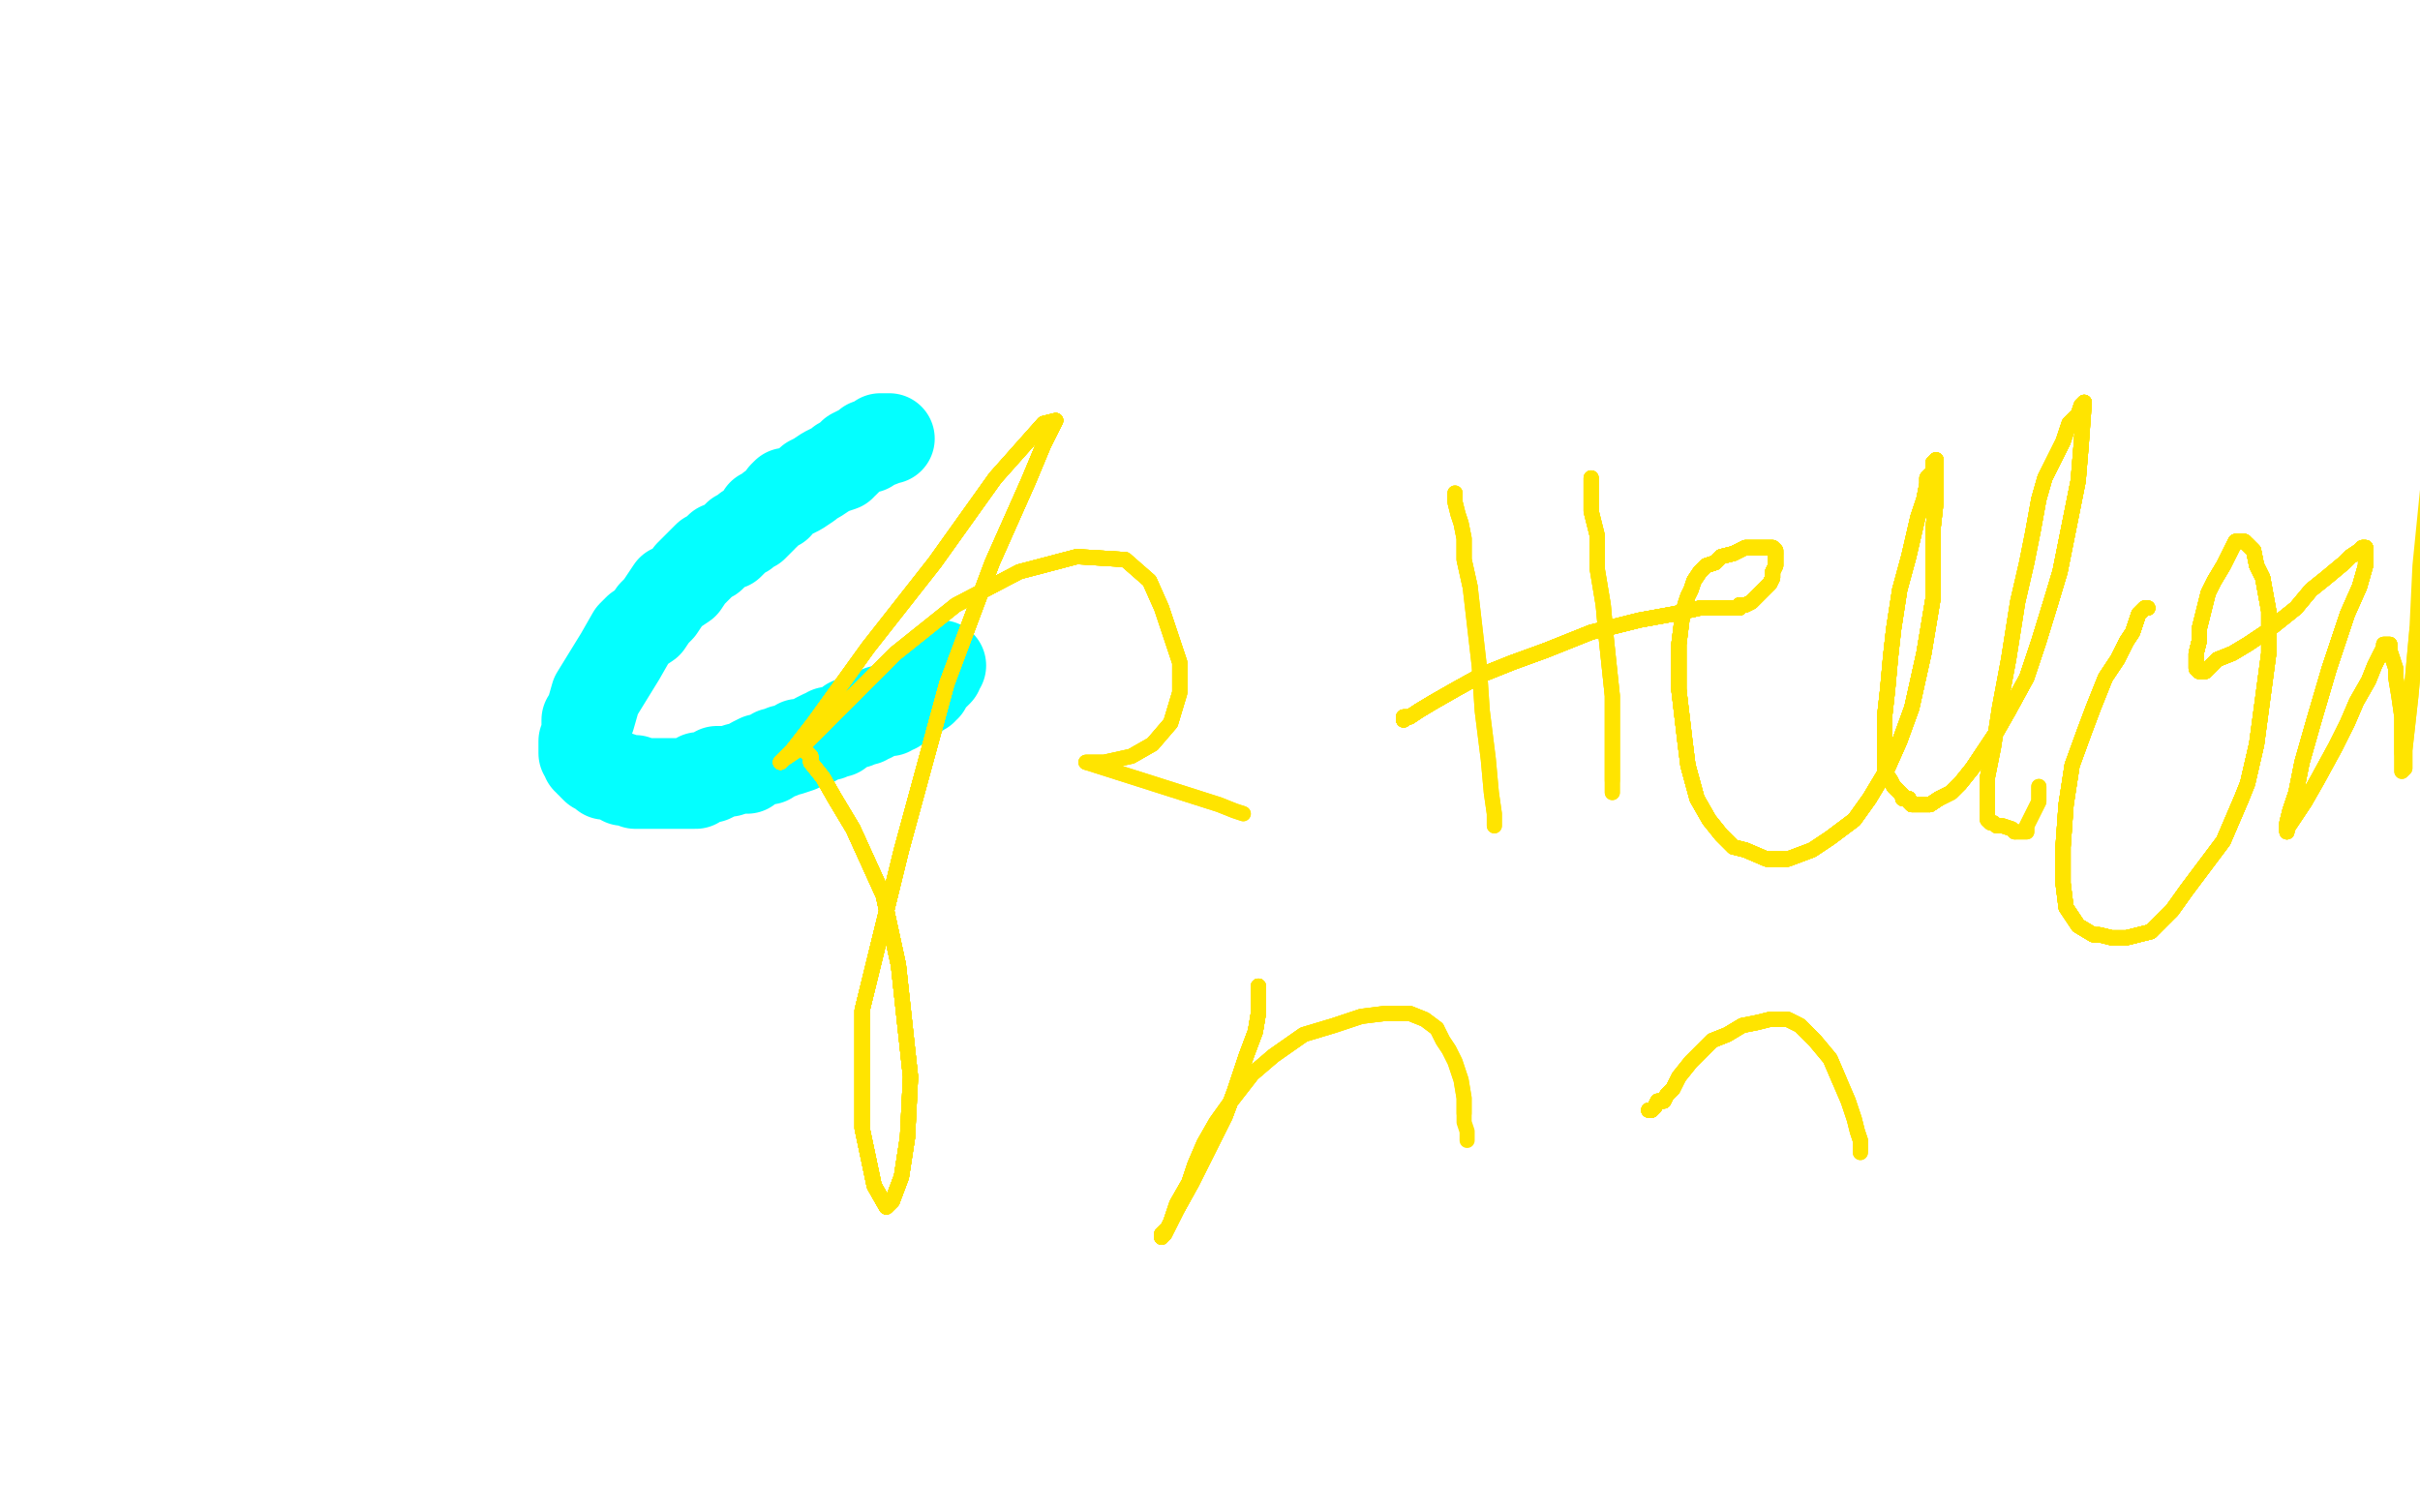 <?xml version="1.0" standalone="no"?>
<!DOCTYPE svg PUBLIC "-//W3C//DTD SVG 1.1//EN"
"http://www.w3.org/Graphics/SVG/1.1/DTD/svg11.dtd">

<svg width="800" height="500" version="1.1" xmlns="http://www.w3.org/2000/svg" xmlns:xlink="http://www.w3.org/1999/xlink" style="stroke-antialiasing: false"><desc>This SVG has been created on https://colorillo.com/</desc><rect x='0' y='0' width='800' height='500' style='fill: rgb(255,255,255); stroke-width:0' /><polyline points="294,145 292,145 292,145 291,145 291,145 291,146 291,146 288,147 288,147 287,147 287,147 287,148 287,148 286,148 286,148 284,149 284,149 282,150 282,150 280,152 280,152 279,153 279,153 278,153 278,153 278,154 278,154 275,155 275,155 273,156 273,156 270,158 270,158 268,159 268,159 267,160 267,160 264,162 264,162 262,163 262,163 260,163 260,163 259,164 259,164 257,167 257,167 255,168 255,168 254,169 254,169 253,170 253,170 252,170 252,170 252,171 252,171 249,174 249,174 247,175 247,175 246,176 246,176 244,177 244,177 243,178 243,178 241,180 241,180 238,181 238,181 236,183 236,183 235,184 235,184 234,184 234,184 232,186 232,186 228,190 228,190 226,193 226,193 223,195 223,195 222,195 222,195 220,198 220,198 218,201 218,201 216,203 216,203 214,206 214,206 211,208 211,208 210,209 210,209 209,210 209,210 205,217 197,230 195,237 194,238 194,239 194,240 194,242 194,243 194,244 193,245 193,246 193,247 193,248 193,249 194,249 194,250 194,251 195,251 195,252 196,252 196,253 197,254 198,254 199,255 200,255 200,256 201,256 202,256 204,257 205,257 206,258 207,258 209,258 210,258 210,259 211,259 213,259 214,259 216,259 217,259 218,259 220,259 221,259 223,259 226,259 228,259 229,259 230,259 231,257 232,257 235,257 237,256 237,255 241,255 244,254 246,254 247,254 248,253 249,252 251,251 254,251 255,250 256,249 258,249 259,248 261,248 264,247 264,246 266,246 268,245 269,245 270,244 272,243 274,243 274,242 275,242 277,242 281,239 283,239 284,238 285,238 286,238 287,237 288,237 288,236 290,236 291,235 292,235 293,235 294,235 294,234 295,234 296,234 296,233 298,232 299,232 299,231 300,231 301,231 301,230 302,229 303,229 303,228 304,228 305,228 305,227 306,227 306,226 307,225 307,224 308,224 308,223 309,223 310,222 310,221 311,220" style="fill: none; stroke: #03ffff; stroke-width: 30; stroke-linejoin: round; stroke-linecap: round; stroke-antialiasing: false; stroke-antialias: 0; opacity: 1.0"/>
<polyline points="265,247 266,248 267,249 268,250 268,252 272,257 276,264" style="fill: none; stroke: #ffe400; stroke-width: 5; stroke-linejoin: round; stroke-linecap: round; stroke-antialiasing: false; stroke-antialias: 0; opacity: 1.0"/>
<polyline points="265,247 266,248 267,249 268,250 268,252 272,257 276,264 282,274 292,296 297,319 301,356 300,376 298,389 295,397" style="fill: none; stroke: #ffe400; stroke-width: 5; stroke-linejoin: round; stroke-linecap: round; stroke-antialiasing: false; stroke-antialias: 0; opacity: 1.0"/>
<polyline points="265,247 266,248 267,249 268,250 268,252 272,257 276,264 282,274 292,296 297,319 301,356 300,376 298,389 295,397 293,399 289,392 285,373 285,334 298,281 313,226" style="fill: none; stroke: #ffe400; stroke-width: 5; stroke-linejoin: round; stroke-linecap: round; stroke-antialiasing: false; stroke-antialias: 0; opacity: 1.0"/>
<polyline points="265,247 266,248 267,249 268,250 268,252 272,257 276,264 282,274 292,296 297,319 301,356 300,376 298,389 295,397 293,399 289,392 285,373 285,334 298,281 313,226 328,186 340,159 345,147 349,139 345,140 329,158" style="fill: none; stroke: #ffe400; stroke-width: 5; stroke-linejoin: round; stroke-linecap: round; stroke-antialiasing: false; stroke-antialias: 0; opacity: 1.0"/>
<polyline points="265,247 266,248 267,249 268,250 268,252 272,257 276,264 282,274 292,296 297,319 301,356 300,376 298,389 295,397 293,399 289,392 285,373 285,334 298,281 313,226 328,186 340,159 345,147 349,139 345,140 329,158 309,186 287,214 269,239 262,248 258,252 259,251" style="fill: none; stroke: #ffe400; stroke-width: 5; stroke-linejoin: round; stroke-linecap: round; stroke-antialiasing: false; stroke-antialias: 0; opacity: 1.0"/>
<polyline points="265,247 266,248 267,249 268,250 268,252 272,257 276,264 282,274 292,296 297,319 301,356 300,376 298,389 295,397 293,399 289,392 285,373 285,334 298,281 313,226 328,186 340,159 345,147 349,139 345,140 329,158 309,186 287,214 269,239 262,248 258,252 259,251 265,247 278,234 296,216 316,200 337,189 356,184 372,185" style="fill: none; stroke: #ffe400; stroke-width: 5; stroke-linejoin: round; stroke-linecap: round; stroke-antialiasing: false; stroke-antialias: 0; opacity: 1.0"/>
<polyline points="265,247 266,248 267,249 268,250 268,252 272,257 276,264 282,274 292,296 297,319 301,356 300,376 298,389 295,397 293,399 289,392 285,373 285,334 298,281 313,226 328,186 340,159 345,147 349,139 345,140 329,158 309,186 287,214 269,239 262,248 258,252 259,251 265,247 278,234 296,216 316,200 337,189 356,184 372,185 380,192 384,201 390,219 390,229 387,239 381,246 374,250" style="fill: none; stroke: #ffe400; stroke-width: 5; stroke-linejoin: round; stroke-linecap: round; stroke-antialiasing: false; stroke-antialias: 0; opacity: 1.0"/>
<polyline points="265,247 266,248 267,249 268,250 268,252 272,257 276,264 282,274 292,296 297,319 301,356 300,376 298,389 295,397 293,399 289,392 285,373 285,334 298,281 313,226 328,186 340,159 345,147 349,139 345,140 329,158 309,186 287,214 269,239 262,248 258,252 259,251 265,247 278,234 296,216 316,200 337,189 356,184 372,185 380,192 384,201 390,219 390,229 387,239 381,246 374,250 365,252 363,252 360,252 359,252" style="fill: none; stroke: #ffe400; stroke-width: 5; stroke-linejoin: round; stroke-linecap: round; stroke-antialiasing: false; stroke-antialias: 0; opacity: 1.0"/>
<polyline points="276,264 282,274 292,296 297,319 301,356 300,376 298,389 295,397 293,399 289,392 285,373 285,334 298,281 313,226 328,186 340,159 345,147 349,139 345,140 329,158 309,186 287,214 269,239 262,248 258,252 259,251 265,247 278,234 296,216 316,200 337,189 356,184 372,185 380,192 384,201 390,219 390,229 387,239 381,246 374,250 365,252 363,252 360,252 359,252 403,266 408,268 411,269" style="fill: none; stroke: #ffe400; stroke-width: 5; stroke-linejoin: round; stroke-linecap: round; stroke-antialiasing: false; stroke-antialias: 0; opacity: 1.0"/>
<polyline points="276,264 282,274 292,296 297,319 301,356 300,376 298,389 295,397 293,399 289,392 285,373 285,334 298,281 313,226 328,186 340,159 345,147 349,139 345,140 329,158 309,186 287,214 269,239 262,248 258,252 259,251 265,247 278,234 296,216 316,200 337,189 356,184 372,185 380,192 384,201 390,219 390,229 387,239 381,246 374,250 365,252 363,252 360,252 359,252 403,266 408,268 411,269" style="fill: none; stroke: #ffe400; stroke-width: 5; stroke-linejoin: round; stroke-linecap: round; stroke-antialiasing: false; stroke-antialias: 0; opacity: 1.0"/>
<polyline points="481,163 481,164 481,166 482,170 483,173 484,178 484,185 486,194" style="fill: none; stroke: #ffe400; stroke-width: 5; stroke-linejoin: round; stroke-linecap: round; stroke-antialiasing: false; stroke-antialias: 0; opacity: 1.0"/>
<polyline points="481,163 481,164 481,166 482,170 483,173 484,178 484,185 486,194 489,220 490,235 492,251 493,262 494,269 494,273" style="fill: none; stroke: #ffe400; stroke-width: 5; stroke-linejoin: round; stroke-linecap: round; stroke-antialiasing: false; stroke-antialias: 0; opacity: 1.0"/>
<polyline points="481,163 481,164 481,166 482,170 483,173 484,178 484,185 486,194 489,220 490,235 492,251 493,262 494,269 494,273" style="fill: none; stroke: #ffe400; stroke-width: 5; stroke-linejoin: round; stroke-linecap: round; stroke-antialiasing: false; stroke-antialias: 0; opacity: 1.0"/>
<polyline points="526,158 526,159 526,160 526,162 526,165 526,169 528,177 528,188" style="fill: none; stroke: #ffe400; stroke-width: 5; stroke-linejoin: round; stroke-linecap: round; stroke-antialiasing: false; stroke-antialias: 0; opacity: 1.0"/>
<polyline points="526,158 526,159 526,160 526,162 526,165 526,169 528,177 528,188 530,200 531,211 533,230 533,243 533,252 533,258" style="fill: none; stroke: #ffe400; stroke-width: 5; stroke-linejoin: round; stroke-linecap: round; stroke-antialiasing: false; stroke-antialias: 0; opacity: 1.0"/>
<polyline points="526,158 526,159 526,160 526,162 526,165 526,169 528,177 528,188 530,200 531,211 533,230 533,243 533,252 533,258 533,261 533,262" style="fill: none; stroke: #ffe400; stroke-width: 5; stroke-linejoin: round; stroke-linecap: round; stroke-antialiasing: false; stroke-antialias: 0; opacity: 1.0"/>
<polyline points="526,158 526,159 526,160 526,162 526,165 526,169 528,177 528,188 530,200 531,211 533,230 533,243 533,252 533,258 533,261 533,262" style="fill: none; stroke: #ffe400; stroke-width: 5; stroke-linejoin: round; stroke-linecap: round; stroke-antialiasing: false; stroke-antialias: 0; opacity: 1.0"/>
<polyline points="464,238 464,237 466,237 469,235 474,232 481,228 490,223 500,219" style="fill: none; stroke: #ffe400; stroke-width: 5; stroke-linejoin: round; stroke-linecap: round; stroke-antialiasing: false; stroke-antialias: 0; opacity: 1.0"/>
<polyline points="464,238 464,237 466,237 469,235 474,232 481,228 490,223 500,219 511,215 526,209 542,205 553,203 562,201 569,201" style="fill: none; stroke: #ffe400; stroke-width: 5; stroke-linejoin: round; stroke-linecap: round; stroke-antialiasing: false; stroke-antialias: 0; opacity: 1.0"/>
<polyline points="464,238 464,237 466,237 469,235 474,232 481,228 490,223 500,219 511,215 526,209 542,205 553,203 562,201 569,201 571,201 573,201 574,201 575,201 575,200" style="fill: none; stroke: #ffe400; stroke-width: 5; stroke-linejoin: round; stroke-linecap: round; stroke-antialiasing: false; stroke-antialias: 0; opacity: 1.0"/>
<polyline points="464,238 464,237 466,237 469,235 474,232 481,228 490,223 500,219 511,215 526,209 542,205 553,203 562,201 569,201 571,201 573,201 574,201 575,201 575,200 576,200 577,200 579,199 581,197 583,195 585,193" style="fill: none; stroke: #ffe400; stroke-width: 5; stroke-linejoin: round; stroke-linecap: round; stroke-antialiasing: false; stroke-antialias: 0; opacity: 1.0"/>
<polyline points="464,238 464,237 466,237 469,235 474,232 481,228 490,223 500,219 511,215 526,209 542,205 553,203 562,201 569,201 571,201 573,201 574,201 575,201 575,200 576,200 577,200 579,199 581,197 583,195 585,193 586,191 586,189 587,187 587,185 587,184 587,183" style="fill: none; stroke: #ffe400; stroke-width: 5; stroke-linejoin: round; stroke-linecap: round; stroke-antialiasing: false; stroke-antialias: 0; opacity: 1.0"/>
<polyline points="464,238 464,237 466,237 469,235 474,232 481,228 490,223 500,219 511,215 526,209 542,205 553,203 562,201 569,201 571,201 573,201 574,201 575,201 575,200 576,200 577,200 579,199 581,197 583,195 585,193 586,191 586,189 587,187 587,185 587,184 587,183 587,182 586,181 585,181 584,181 582,181 580,181 577,181" style="fill: none; stroke: #ffe400; stroke-width: 5; stroke-linejoin: round; stroke-linecap: round; stroke-antialiasing: false; stroke-antialias: 0; opacity: 1.0"/>
<polyline points="464,238 464,237 466,237 469,235 474,232 481,228 490,223 500,219 511,215 526,209 542,205 553,203 562,201 569,201 571,201 573,201 574,201 575,201 575,200 576,200 577,200 579,199 581,197 583,195 585,193 586,191 586,189 587,187 587,185 587,184 587,183 587,182 586,181 585,181 584,181 582,181 580,181 577,181 573,183 569,184 567,186 564,187 562,189 560,192" style="fill: none; stroke: #ffe400; stroke-width: 5; stroke-linejoin: round; stroke-linecap: round; stroke-antialiasing: false; stroke-antialias: 0; opacity: 1.0"/>
<polyline points="466,237 469,235 474,232 481,228 490,223 500,219 511,215 526,209 542,205 553,203 562,201 569,201 571,201 573,201 574,201 575,201 575,200 576,200 577,200 579,199 581,197 583,195 585,193 586,191 586,189 587,187 587,185 587,184 587,183 587,182 586,181 585,181 584,181 582,181 580,181 577,181 573,183 569,184 567,186 564,187 562,189 560,192 559,195 558,197 557,200 556,205 555,213 555,219 555,228" style="fill: none; stroke: #ffe400; stroke-width: 5; stroke-linejoin: round; stroke-linecap: round; stroke-antialiasing: false; stroke-antialias: 0; opacity: 1.0"/>
<polyline points="562,201 569,201 571,201 573,201 574,201 575,201 575,200 576,200 577,200 579,199 581,197 583,195 585,193 586,191 586,189 587,187 587,185 587,184 587,183 587,182 586,181 585,181 584,181 582,181 580,181 577,181 573,183 569,184 567,186 564,187 562,189 560,192 559,195 558,197 557,200 556,205 555,213 555,219 555,228 557,245 558,253 561,264 565,271 569,276 573,280" style="fill: none; stroke: #ffe400; stroke-width: 5; stroke-linejoin: round; stroke-linecap: round; stroke-antialiasing: false; stroke-antialias: 0; opacity: 1.0"/>
<polyline points="574,201 575,201 575,200 576,200 577,200 579,199 581,197 583,195 585,193 586,191 586,189 587,187 587,185 587,184 587,183 587,182 586,181 585,181 584,181 582,181 580,181 577,181 573,183 569,184 567,186 564,187 562,189 560,192 559,195 558,197 557,200 556,205 555,213 555,219 555,228 557,245 558,253 561,264 565,271 569,276 573,280 577,281 584,284 591,284 599,281 605,277 613,271 618,264" style="fill: none; stroke: #ffe400; stroke-width: 5; stroke-linejoin: round; stroke-linecap: round; stroke-antialiasing: false; stroke-antialias: 0; opacity: 1.0"/>
<polyline points="585,193 586,191 586,189 587,187 587,185 587,184 587,183 587,182 586,181 585,181 584,181 582,181 580,181 577,181 573,183 569,184 567,186 564,187 562,189 560,192 559,195 558,197 557,200 556,205 555,213 555,219 555,228 557,245 558,253 561,264 565,271 569,276 573,280 577,281 584,284 591,284 599,281 605,277 613,271 618,264 624,254 628,245 632,234 636,216 639,198 639,186" style="fill: none; stroke: #ffe400; stroke-width: 5; stroke-linejoin: round; stroke-linecap: round; stroke-antialiasing: false; stroke-antialias: 0; opacity: 1.0"/>
<polyline points="587,183 587,182 586,181 585,181 584,181 582,181 580,181 577,181 573,183 569,184 567,186 564,187 562,189 560,192 559,195 558,197 557,200 556,205 555,213 555,219 555,228 557,245 558,253 561,264 565,271 569,276 573,280 577,281 584,284 591,284 599,281 605,277 613,271 618,264 624,254 628,245 632,234 636,216 639,198 639,186 639,175 640,166 640,158 640,155 640,154 640,153 640,152" style="fill: none; stroke: #ffe400; stroke-width: 5; stroke-linejoin: round; stroke-linecap: round; stroke-antialiasing: false; stroke-antialias: 0; opacity: 1.0"/>
<polyline points="573,183 569,184 567,186 564,187 562,189 560,192 559,195 558,197 557,200 556,205 555,213 555,219 555,228 557,245 558,253 561,264 565,271 569,276 573,280 577,281 584,284 591,284 599,281 605,277 613,271 618,264 624,254 628,245 632,234 636,216 639,198 639,186 639,175 640,166 640,158 640,155 640,154 640,153 640,152 640,153 639,153 639,155 639,156 637,158 637,160 636,165" style="fill: none; stroke: #ffe400; stroke-width: 5; stroke-linejoin: round; stroke-linecap: round; stroke-antialiasing: false; stroke-antialias: 0; opacity: 1.0"/>
<polyline points="559,195 558,197 557,200 556,205 555,213 555,219 555,228 557,245 558,253 561,264 565,271 569,276 573,280 577,281 584,284 591,284 599,281 605,277 613,271 618,264 624,254 628,245 632,234 636,216 639,198 639,186 639,175 640,166 640,158 640,155 640,154 640,153 640,152 640,153 639,153 639,155 639,156 637,158 637,160 636,165 634,171 631,184 628,195 626,208 625,217 624,228 623,237" style="fill: none; stroke: #ffe400; stroke-width: 5; stroke-linejoin: round; stroke-linecap: round; stroke-antialiasing: false; stroke-antialias: 0; opacity: 1.0"/>
<polyline points="555,228 557,245 558,253 561,264 565,271 569,276 573,280 577,281 584,284 591,284 599,281 605,277 613,271 618,264 624,254 628,245 632,234 636,216 639,198 639,186 639,175 640,166 640,158 640,155 640,154 640,153 640,152 640,153 639,153 639,155 639,156 637,158 637,160 636,165 634,171 631,184 628,195 626,208 625,217 624,228 623,237 623,246 623,251 623,255 625,258 626,260 627,261" style="fill: none; stroke: #ffe400; stroke-width: 5; stroke-linejoin: round; stroke-linecap: round; stroke-antialiasing: false; stroke-antialias: 0; opacity: 1.0"/>
<polyline points="573,280 577,281 584,284 591,284 599,281 605,277 613,271 618,264 624,254 628,245 632,234 636,216 639,198 639,186 639,175 640,166 640,158 640,155 640,154 640,153 640,152 640,153 639,153 639,155 639,156 637,158 637,160 636,165 634,171 631,184 628,195 626,208 625,217 624,228 623,237 623,246 623,251 623,255 625,258 626,260 627,261 628,262 629,263 629,264 631,264 631,265 632,266" style="fill: none; stroke: #ffe400; stroke-width: 5; stroke-linejoin: round; stroke-linecap: round; stroke-antialiasing: false; stroke-antialias: 0; opacity: 1.0"/>
<polyline points="624,254 628,245 632,234 636,216 639,198 639,186 639,175 640,166 640,158 640,155 640,154 640,153 640,152 640,153 639,153 639,155 639,156 637,158 637,160 636,165 634,171 631,184 628,195 626,208 625,217 624,228 623,237 623,246 623,251 623,255 625,258 626,260 627,261 628,262 629,263 629,264 631,264 631,265 632,266 633,266 634,266 636,266 638,266 641,264 645,262 648,259" style="fill: none; stroke: #ffe400; stroke-width: 5; stroke-linejoin: round; stroke-linecap: round; stroke-antialiasing: false; stroke-antialias: 0; opacity: 1.0"/>
<polyline points="639,175 640,166 640,158 640,155 640,154 640,153 640,152 640,153 639,153 639,155 639,156 637,158 637,160 636,165 634,171 631,184 628,195 626,208 625,217 624,228 623,237 623,246 623,251 623,255 625,258 626,260 627,261 628,262 629,263 629,264 631,264 631,265 632,266 633,266 634,266 636,266 638,266 641,264 645,262 648,259 652,254 656,248 660,242 664,235 670,224 674,212 678,199" style="fill: none; stroke: #ffe400; stroke-width: 5; stroke-linejoin: round; stroke-linecap: round; stroke-antialiasing: false; stroke-antialias: 0; opacity: 1.0"/>
<polyline points="640,152 640,153 639,153 639,155 639,156 637,158 637,160 636,165 634,171 631,184 628,195 626,208 625,217 624,228 623,237 623,246 623,251 623,255 625,258 626,260 627,261 628,262 629,263 629,264 631,264 631,265 632,266 633,266 634,266 636,266 638,266 641,264 645,262 648,259 652,254 656,248 660,242 664,235 670,224 674,212 678,199 681,189 683,179 685,169 687,159 688,147 689,133" style="fill: none; stroke: #ffe400; stroke-width: 5; stroke-linejoin: round; stroke-linecap: round; stroke-antialiasing: false; stroke-antialias: 0; opacity: 1.0"/>
<polyline points="628,195 626,208 625,217 624,228 623,237 623,246 623,251 623,255 625,258 626,260 627,261 628,262 629,263 629,264 631,264 631,265 632,266 633,266 634,266 636,266 638,266 641,264 645,262 648,259 652,254 656,248 660,242 664,235 670,224 674,212 678,199 681,189 683,179 685,169 687,159 688,147 689,133 688,134 687,137 684,140 682,146 679,152 676,158 674,165 672,176" style="fill: none; stroke: #ffe400; stroke-width: 5; stroke-linejoin: round; stroke-linecap: round; stroke-antialiasing: false; stroke-antialias: 0; opacity: 1.0"/>
<polyline points="623,237 623,246 623,251 623,255 625,258 626,260 627,261 628,262 629,263 629,264 631,264 631,265 632,266 633,266 634,266 636,266 638,266 641,264 645,262 648,259 652,254 656,248 660,242 664,235 670,224 674,212 678,199 681,189 683,179 685,169 687,159 688,147 689,133 688,134 687,137 684,140 682,146 679,152 676,158 674,165 672,176 670,186 667,199 664,218 661,234 659,247 657,257 657,263" style="fill: none; stroke: #ffe400; stroke-width: 5; stroke-linejoin: round; stroke-linecap: round; stroke-antialiasing: false; stroke-antialias: 0; opacity: 1.0"/>
<polyline points="625,258 626,260 627,261 628,262 629,263 629,264 631,264 631,265 632,266 633,266 634,266 636,266 638,266 641,264 645,262 648,259 652,254 656,248 660,242 664,235 670,224 674,212 678,199 681,189 683,179 685,169 687,159 688,147 689,133 688,134 687,137 684,140 682,146 679,152 676,158 674,165 672,176 670,186 667,199 664,218 661,234 659,247 657,257 657,263 657,267 657,269 657,270 657,271" style="fill: none; stroke: #ffe400; stroke-width: 5; stroke-linejoin: round; stroke-linecap: round; stroke-antialiasing: false; stroke-antialias: 0; opacity: 1.0"/>
<polyline points="632,266 633,266 634,266 636,266 638,266 641,264 645,262 648,259 652,254 656,248 660,242 664,235 670,224 674,212 678,199 681,189 683,179 685,169 687,159 688,147 689,133 688,134 687,137 684,140 682,146 679,152 676,158 674,165 672,176 670,186 667,199 664,218 661,234 659,247 657,257 657,263 657,267 657,269 657,270 657,271 658,272 659,272 660,273 662,273 665,274 666,275" style="fill: none; stroke: #ffe400; stroke-width: 5; stroke-linejoin: round; stroke-linecap: round; stroke-antialiasing: false; stroke-antialias: 0; opacity: 1.0"/>
<polyline points="638,266 641,264 645,262 648,259 652,254 656,248 660,242 664,235 670,224 674,212 678,199 681,189 683,179 685,169 687,159 688,147 689,133 688,134 687,137 684,140 682,146 679,152 676,158 674,165 672,176 670,186 667,199 664,218 661,234 659,247 657,257 657,263 657,267 657,269 657,270 657,271 658,272 659,272 660,273 662,273 665,274 666,275 668,275 669,275 670,275 670,273 674,265 674,260" style="fill: none; stroke: #ffe400; stroke-width: 5; stroke-linejoin: round; stroke-linecap: round; stroke-antialiasing: false; stroke-antialias: 0; opacity: 1.0"/>
<polyline points="638,266 641,264 645,262 648,259 652,254 656,248 660,242 664,235 670,224 674,212 678,199 681,189 683,179 685,169 687,159 688,147 689,133 688,134 687,137 684,140 682,146 679,152 676,158 674,165 672,176 670,186 667,199 664,218 661,234 659,247 657,257 657,263 657,267 657,269 657,270 657,271 658,272 659,272 660,273 662,273 665,274 666,275 668,275 669,275 670,275 670,273 674,265 674,260" style="fill: none; stroke: #ffe400; stroke-width: 5; stroke-linejoin: round; stroke-linecap: round; stroke-antialiasing: false; stroke-antialias: 0; opacity: 1.0"/>
<polyline points="710,201 709,201 707,203 705,209 703,212 700,218 696,224" style="fill: none; stroke: #ffe400; stroke-width: 5; stroke-linejoin: round; stroke-linecap: round; stroke-antialiasing: false; stroke-antialias: 0; opacity: 1.0"/>
<polyline points="710,201 709,201 707,203 705,209 703,212 700,218 696,224 692,234 689,242 685,253 683,266 682,280 682,292" style="fill: none; stroke: #ffe400; stroke-width: 5; stroke-linejoin: round; stroke-linecap: round; stroke-antialiasing: false; stroke-antialias: 0; opacity: 1.0"/>
<polyline points="710,201 709,201 707,203 705,209 703,212 700,218 696,224 692,234 689,242 685,253 683,266 682,280 682,292 683,300 687,306 692,309 694,309 698,310 703,310 711,308" style="fill: none; stroke: #ffe400; stroke-width: 5; stroke-linejoin: round; stroke-linecap: round; stroke-antialiasing: false; stroke-antialias: 0; opacity: 1.0"/>
<polyline points="710,201 709,201 707,203 705,209 703,212 700,218 696,224 692,234 689,242 685,253 683,266 682,280 682,292 683,300 687,306 692,309 694,309 698,310 703,310 711,308 718,301 723,294 735,278 741,264 743,259 746,246" style="fill: none; stroke: #ffe400; stroke-width: 5; stroke-linejoin: round; stroke-linecap: round; stroke-antialiasing: false; stroke-antialias: 0; opacity: 1.0"/>
<polyline points="710,201 709,201 707,203 705,209 703,212 700,218 696,224 692,234 689,242 685,253 683,266 682,280 682,292 683,300 687,306 692,309 694,309 698,310 703,310 711,308 718,301 723,294 735,278 741,264 743,259 746,246 750,216 750,202 748,191 746,187 745,182 743,180" style="fill: none; stroke: #ffe400; stroke-width: 5; stroke-linejoin: round; stroke-linecap: round; stroke-antialiasing: false; stroke-antialias: 0; opacity: 1.0"/>
<polyline points="710,201 709,201 707,203 705,209 703,212 700,218 696,224 692,234 689,242 685,253 683,266 682,280 682,292 683,300 687,306 692,309 694,309 698,310 703,310 711,308 718,301 723,294 735,278 741,264 743,259 746,246 750,216 750,202 748,191 746,187 745,182 743,180 742,179 741,179 740,179 739,179 737,183" style="fill: none; stroke: #ffe400; stroke-width: 5; stroke-linejoin: round; stroke-linecap: round; stroke-antialiasing: false; stroke-antialias: 0; opacity: 1.0"/>
<polyline points="710,201 709,201 707,203 705,209 703,212 700,218 696,224 692,234 689,242 685,253 683,266 682,280 682,292 683,300 687,306 692,309 694,309 698,310 703,310 711,308 718,301 723,294 735,278 741,264 743,259 746,246 750,216 750,202 748,191 746,187 745,182 743,180 742,179 741,179 740,179 739,179 737,183 735,187 732,192 730,196 729,200 728,204 727,208" style="fill: none; stroke: #ffe400; stroke-width: 5; stroke-linejoin: round; stroke-linecap: round; stroke-antialiasing: false; stroke-antialias: 0; opacity: 1.0"/>
<polyline points="710,201 709,201 707,203 705,209 703,212 700,218 696,224 692,234 689,242 685,253 683,266 682,280 682,292 683,300 687,306 692,309 694,309 698,310 703,310 711,308 718,301 723,294 735,278 741,264 743,259 746,246 750,216 750,202 748,191 746,187 745,182 743,180 742,179 741,179 740,179 739,179 737,183 735,187 732,192 730,196 729,200 728,204 727,208 727,212 726,216 726,219 726,220 726,221" style="fill: none; stroke: #ffe400; stroke-width: 5; stroke-linejoin: round; stroke-linecap: round; stroke-antialiasing: false; stroke-antialias: 0; opacity: 1.0"/>
<polyline points="683,266 682,280 682,292 683,300 687,306 692,309 694,309 698,310 703,310 711,308 718,301 723,294 735,278 741,264 743,259 746,246 750,216 750,202 748,191 746,187 745,182 743,180 742,179 741,179 740,179 739,179 737,183 735,187 732,192 730,196 729,200 728,204 727,208 727,212 726,216 726,219 726,220 726,221 727,222 729,222 733,218 738,216 743,213 749,209 754,205" style="fill: none; stroke: #ffe400; stroke-width: 5; stroke-linejoin: round; stroke-linecap: round; stroke-antialiasing: false; stroke-antialias: 0; opacity: 1.0"/>
<polyline points="687,306 692,309 694,309 698,310 703,310 711,308 718,301 723,294 735,278 741,264 743,259 746,246 750,216 750,202 748,191 746,187 745,182 743,180 742,179 741,179 740,179 739,179 737,183 735,187 732,192 730,196 729,200 728,204 727,208 727,212 726,216 726,219 726,220 726,221 727,222 729,222 733,218 738,216 743,213 749,209 754,205 759,201 764,195 769,191 775,186 777,184 780,182 781,181" style="fill: none; stroke: #ffe400; stroke-width: 5; stroke-linejoin: round; stroke-linecap: round; stroke-antialiasing: false; stroke-antialias: 0; opacity: 1.0"/>
<polyline points="718,301 723,294 735,278 741,264 743,259 746,246 750,216 750,202 748,191 746,187 745,182 743,180 742,179 741,179 740,179 739,179 737,183 735,187 732,192 730,196 729,200 728,204 727,208 727,212 726,216 726,219 726,220 726,221 727,222 729,222 733,218 738,216 743,213 749,209 754,205 759,201 764,195 769,191 775,186 777,184 780,182 781,181 782,181 782,182 782,184 782,187 780,194" style="fill: none; stroke: #ffe400; stroke-width: 5; stroke-linejoin: round; stroke-linecap: round; stroke-antialiasing: false; stroke-antialias: 0; opacity: 1.0"/>
<polyline points="748,191 746,187 745,182 743,180 742,179 741,179 740,179 739,179 737,183 735,187 732,192 730,196 729,200 728,204 727,208 727,212 726,216 726,219 726,220 726,221 727,222 729,222 733,218 738,216 743,213 749,209 754,205 759,201 764,195 769,191 775,186 777,184 780,182 781,181 782,181 782,182 782,184 782,187 780,194 776,203 773,212 770,221 765,238 761,252 759,262 757,268" style="fill: none; stroke: #ffe400; stroke-width: 5; stroke-linejoin: round; stroke-linecap: round; stroke-antialiasing: false; stroke-antialias: 0; opacity: 1.0"/>
<polyline points="742,179 741,179 740,179 739,179 737,183 735,187 732,192 730,196 729,200 728,204 727,208 727,212 726,216 726,219 726,220 726,221 727,222 729,222 733,218 738,216 743,213 749,209 754,205 759,201 764,195 769,191 775,186 777,184 780,182 781,181 782,181 782,182 782,184 782,187 780,194 776,203 773,212 770,221 765,238 761,252 759,262 757,268 756,272 756,274 756,275 756,274 760,268 762,265" style="fill: none; stroke: #ffe400; stroke-width: 5; stroke-linejoin: round; stroke-linecap: round; stroke-antialiasing: false; stroke-antialias: 0; opacity: 1.0"/>
<polyline points="727,208 727,212 726,216 726,219 726,220 726,221 727,222 729,222 733,218 738,216 743,213 749,209 754,205 759,201 764,195 769,191 775,186 777,184 780,182 781,181 782,181 782,182 782,184 782,187 780,194 776,203 773,212 770,221 765,238 761,252 759,262 757,268 756,272 756,274 756,275 756,274 760,268 762,265 766,258 772,247 776,239 779,232 783,225 785,220 787,216" style="fill: none; stroke: #ffe400; stroke-width: 5; stroke-linejoin: round; stroke-linecap: round; stroke-antialiasing: false; stroke-antialias: 0; opacity: 1.0"/>
<polyline points="727,208 727,212 726,216 726,219 726,220 726,221 727,222 729,222 733,218 738,216 743,213 749,209 754,205 759,201 764,195 769,191 775,186 777,184 780,182 781,181 782,181 782,182 782,184 782,187 780,194 776,203 773,212 770,221 765,238 761,252 759,262 757,268 756,272 756,274 756,275 756,274 760,268 762,265 766,258 772,247 776,239 779,232 783,225 785,220 787,216 788,214 788,213 790,213 790,215 791,218" style="fill: none; stroke: #ffe400; stroke-width: 5; stroke-linejoin: round; stroke-linecap: round; stroke-antialiasing: false; stroke-antialias: 0; opacity: 1.0"/>
<polyline points="754,205 759,201 764,195 769,191 775,186 777,184 780,182 781,181 782,181 782,182 782,184 782,187 780,194 776,203 773,212 770,221 765,238 761,252 759,262 757,268 756,272 756,274 756,275 756,274 760,268 762,265 766,258 772,247 776,239 779,232 783,225 785,220 787,216 788,214 788,213 790,213 790,215 791,218 792,221 792,224 793,230 794,237 794,244 794,249" style="fill: none; stroke: #ffe400; stroke-width: 5; stroke-linejoin: round; stroke-linecap: round; stroke-antialiasing: false; stroke-antialias: 0; opacity: 1.0"/>
<polyline points="754,205 759,201 764,195 769,191 775,186 777,184 780,182 781,181 782,181 782,182 782,184 782,187 780,194 776,203 773,212 770,221 765,238 761,252 759,262 757,268 756,272 756,274 756,275 756,274 760,268 762,265 766,258 772,247 776,239 779,232 783,225 785,220 787,216 788,214 788,213 790,213 790,215 791,218 792,221 792,224 793,230 794,237 794,244 794,249 794,253 794,255 795,254 795,248 797,230 799,208" style="fill: none; stroke: #ffe400; stroke-width: 5; stroke-linejoin: round; stroke-linecap: round; stroke-antialiasing: false; stroke-antialias: 0; opacity: 1.0"/>
<polyline points="780,182 781,181 782,181 782,182 782,184 782,187 780,194 776,203 773,212 770,221 765,238 761,252 759,262 757,268 756,272 756,274 756,275 756,274 760,268 762,265 766,258 772,247 776,239 779,232 783,225 785,220 787,216 788,214 788,213 790,213 790,215 791,218 792,221 792,224 793,230 794,237 794,244 794,249 794,253 794,255 795,254 795,248 797,230 799,208 800,187 803,157 804,137" style="fill: none; stroke: #ffe400; stroke-width: 5; stroke-linejoin: round; stroke-linecap: round; stroke-antialiasing: false; stroke-antialias: 0; opacity: 1.0"/>
<polyline points="416,326 416,327 416,331 416,335 415,341 412,349 408,361 405,369" style="fill: none; stroke: #ffe400; stroke-width: 5; stroke-linejoin: round; stroke-linecap: round; stroke-antialiasing: false; stroke-antialias: 0; opacity: 1.0"/>
<polyline points="416,326 416,327 416,331 416,335 415,341 412,349 408,361 405,369 399,381 394,391 389,400 386,406 384,408 384,409" style="fill: none; stroke: #ffe400; stroke-width: 5; stroke-linejoin: round; stroke-linecap: round; stroke-antialiasing: false; stroke-antialias: 0; opacity: 1.0"/>
<polyline points="416,326 416,327 416,331 416,335 415,341 412,349 408,361 405,369 399,381 394,391 389,400 386,406 384,408 384,409 384,408 385,408 387,404 389,398 393,391 395,385" style="fill: none; stroke: #ffe400; stroke-width: 5; stroke-linejoin: round; stroke-linecap: round; stroke-antialiasing: false; stroke-antialias: 0; opacity: 1.0"/>
<polyline points="416,326 416,327 416,331 416,335 415,341 412,349 408,361 405,369 399,381 394,391 389,400 386,406 384,408 384,409 384,408 385,408 387,404 389,398 393,391 395,385 398,378 402,371 407,364 414,355 421,349 431,342" style="fill: none; stroke: #ffe400; stroke-width: 5; stroke-linejoin: round; stroke-linecap: round; stroke-antialiasing: false; stroke-antialias: 0; opacity: 1.0"/>
<polyline points="416,326 416,327 416,331 416,335 415,341 412,349 408,361 405,369 399,381 394,391 389,400 386,406 384,408 384,409 384,408 385,408 387,404 389,398 393,391 395,385 398,378 402,371 407,364 414,355 421,349 431,342 441,339 450,336 458,335 464,335 466,335 471,337 475,340" style="fill: none; stroke: #ffe400; stroke-width: 5; stroke-linejoin: round; stroke-linecap: round; stroke-antialiasing: false; stroke-antialias: 0; opacity: 1.0"/>
<polyline points="416,326 416,327 416,331 416,335 415,341 412,349 408,361 405,369 399,381 394,391 389,400 386,406 384,408 384,409 384,408 385,408 387,404 389,398 393,391 395,385 398,378 402,371 407,364 414,355 421,349 431,342 441,339 450,336 458,335 464,335 466,335 471,337 475,340 477,344 479,347 481,351 483,357 484,363 484,368" style="fill: none; stroke: #ffe400; stroke-width: 5; stroke-linejoin: round; stroke-linecap: round; stroke-antialiasing: false; stroke-antialias: 0; opacity: 1.0"/>
<polyline points="416,326 416,327 416,331 416,335 415,341 412,349 408,361 405,369 399,381 394,391 389,400 386,406 384,408 384,409 384,408 385,408 387,404 389,398 393,391 395,385 398,378 402,371 407,364 414,355 421,349 431,342 441,339 450,336 458,335 464,335 466,335 471,337 475,340 477,344 479,347 481,351 483,357 484,363 484,368 484,371 485,374 485,375 485,377" style="fill: none; stroke: #ffe400; stroke-width: 5; stroke-linejoin: round; stroke-linecap: round; stroke-antialiasing: false; stroke-antialias: 0; opacity: 1.0"/>
<polyline points="545,367 546,367 547,366 548,364 550,364 551,362 553,360 555,356" style="fill: none; stroke: #ffe400; stroke-width: 5; stroke-linejoin: round; stroke-linecap: round; stroke-antialiasing: false; stroke-antialias: 0; opacity: 1.0"/>
<polyline points="545,367 546,367 547,366 548,364 550,364 551,362 553,360 555,356 559,351 562,348 566,344 571,342 576,339 581,338" style="fill: none; stroke: #ffe400; stroke-width: 5; stroke-linejoin: round; stroke-linecap: round; stroke-antialiasing: false; stroke-antialias: 0; opacity: 1.0"/>
<polyline points="545,367 546,367 547,366 548,364 550,364 551,362 553,360 555,356 559,351 562,348 566,344 571,342 576,339 581,338 585,337 588,337 591,337 595,339 600,344 605,350 608,357" style="fill: none; stroke: #ffe400; stroke-width: 5; stroke-linejoin: round; stroke-linecap: round; stroke-antialiasing: false; stroke-antialias: 0; opacity: 1.0"/>
<polyline points="545,367 546,367 547,366 548,364 550,364 551,362 553,360 555,356 559,351 562,348 566,344 571,342 576,339 581,338 585,337 588,337 591,337 595,339 600,344 605,350 608,357 611,364 613,370 614,374 615,377 615,379 615,380" style="fill: none; stroke: #ffe400; stroke-width: 5; stroke-linejoin: round; stroke-linecap: round; stroke-antialiasing: false; stroke-antialias: 0; opacity: 1.0"/>
<polyline points="545,367 546,367 547,366 548,364 550,364 551,362 553,360 555,356 559,351 562,348 566,344 571,342 576,339 581,338 585,337 588,337 591,337 595,339 600,344 605,350 608,357 611,364 613,370 614,374 615,377 615,379 615,380 615,381" style="fill: none; stroke: #ffe400; stroke-width: 5; stroke-linejoin: round; stroke-linecap: round; stroke-antialiasing: false; stroke-antialias: 0; opacity: 1.0"/>
<polyline points="545,367 546,367 547,366 548,364 550,364 551,362 553,360 555,356 559,351 562,348 566,344 571,342 576,339 581,338 585,337 588,337 591,337 595,339 600,344 605,350 608,357 611,364 613,370 614,374 615,377 615,379 615,380 615,381" style="fill: none; stroke: #ffe400; stroke-width: 5; stroke-linejoin: round; stroke-linecap: round; stroke-antialiasing: false; stroke-antialias: 0; opacity: 1.0"/>
</svg>
